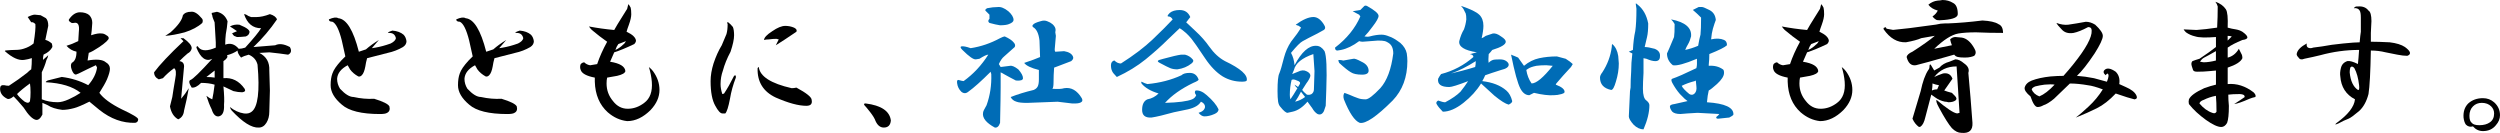 <?xml version="1.0" encoding="UTF-8"?><svg id="_レイヤー_2" xmlns="http://www.w3.org/2000/svg" viewBox="0 0 1329.11 70.68"><defs><style>.cls-1{fill:#000;}.cls-1,.cls-2{stroke-width:0px;}.cls-2{fill:#006cb6;}</style></defs><g id="_レイヤー_1-2"><path class="cls-1" d="M47.5,8.12c1.04,1.04,1.56,2.4,1.56,4.06-.21,3.33-.42,5.52-.62,6.56,2.5-.83,4.38-1.14,5.62-.94.83,0,1.67.31,2.5.94.83.42,1.25.94,1.25,1.56,0,.83-1.67,2.4-5,4.69-2.5,1.67-4.38,2.71-5.62,3.12-.21,1.67-.42,3.02-.62,4.06,4.79-.83,8.02-.52,9.69.94,1.46.83,2.19,1.98,2.19,3.44,0,1.25-.52,3.12-1.56,5.62-.83,1.88-2.19,4.27-4.06,7.19,2.08,2.92,6.04,5.83,11.88,8.75,5.83,2.71,8.75,4.48,8.75,5.31,0,1.04-.52,1.67-1.56,1.88-6.67.21-13.02-2.08-19.06-6.88-2.29-1.88-4.06-3.33-5.31-4.38-3.75,1.88-6.46,3.02-8.12,3.44-2.29.62-4.38.94-6.25.94-3.33-.42-5.94-1.25-7.81-2.5l-2.81-1.25v6.25c-1.04,2.08-2.19,3.02-3.44,2.81-1.88-.42-4.06-2.6-6.56-6.56-2.29-2.71-4.06-4.69-5.31-5.94-1.46,1.25-2.61,1.67-3.44,1.25-2.5-1.25-3.75-3.02-3.75-5.31,0-1.46.73-2.08,2.19-1.88.83.21,1.67.31,2.5.31,3.54-2.29,6.77-4.58,9.69-6.88.83-.83,1.56-1.46,2.19-1.88.21-1.67.31-3.64.31-5.94-1.25.42-2.61.73-4.06.94-2.92.42-6.36-1.14-10.31-4.69l.31-.31c2.29-.21,4.06-.31,5.31-.31,1.67,0,3.12-.21,4.38-.62,2.08-.62,3.85-1.56,5.31-2.81.83-5.21,1.14-8.64.94-10.31-.83-.83-1.56-1.14-2.19-.94-.83-1.25-1.46-2.19-1.88-2.81,1.67-.83,2.92-1.25,3.75-1.25l3.12.31,2.81,1.56c.83.83,1.25,2.19,1.25,4.06-.42,2.08-.94,4.58-1.56,7.5,1.04.21,2.19.83,3.44,1.88.21.62.31,1.25.31,1.88-.83,1.67-2.4,3.02-4.69,4.06-.21.83-.31,1.77-.31,2.81l2.81-2.5c-.21,1.04-.52,1.88-.94,2.5-.62,2.29-1.46,4.48-2.5,6.56v14.38c2.5,1.04,5.31,1.56,8.44,1.56,1.67,0,3.64-.52,5.94-1.56,2.29-1.04,4.38-2.19,6.25-3.44-4.17-3.33-10.31-5.21-18.44-5.62-.21-.21.1-.52.94-.94l7.5-1.88c5,.62,9.69,2.08,14.06,4.38,2.71-3.12,4.27-6.25,4.69-9.38l-.62-1.25c-2.71,1.25-5.73,2.71-9.06,4.38l-1.56.62c-.83,0-1.56-.83-2.19-2.5-.62-1.67-.62-2.92,0-3.75,1.67-.83,2.5-2.81,2.5-5.94-2.08-.42-3.86-1.46-5.31-3.12,2.08-.62,4.17-1.46,6.25-2.5l.31-5c.42-3.54-.42-5.1-2.5-4.69-.83.21-1.46.11-1.88-.31-1.04-.62-1.25-1.25-.62-1.88,1.67-2.29,3.54-3.44,5.62-3.44s3.75.52,5,1.56ZM9.06,50c.83,1.25,2.19,2.61,4.06,4.06,1.46.83,2.39.73,2.81-.31.21-1.25.31-2.81.31-4.69s-.11-3.44-.31-4.69c-2.92,2.08-5.21,3.96-6.88,5.62Z"/><path class="cls-1" d="M101.93,25.62c-.21,1.25-.94,2.19-2.19,2.81-1.25,1.04-2.71,2.4-4.38,4.06,1.67.21,2.5,1.15,2.5,2.81-.62,6.67-1.15,12.4-1.56,17.19,1.46-1.67,2.81-3.54,4.06-5.62-.62,3.75-1.46,7.71-2.5,11.88-.21,2.29-1.25,3.86-3.12,4.69-2.29-1.25-3.75-3.54-4.38-6.88.42-1.46.83-3.12,1.25-5,.21-1.25.42-2.6.62-4.06l.94-5.62c.62-3.12.42-5-.62-5.62-2.29,1.67-4.27,3.44-5.94,5.31l-2.19.62c-1.67-.83-2.5-2.08-2.5-3.75,2.92-3.96,8.12-9.48,15.62-16.56l-1.56-1.56h1.56c2.92,2.08,4.38,3.86,4.38,5.31ZM107.24,9.69c.62.62.73,1.46.31,2.5-2.29,2.08-5.42,3.75-9.38,5-3.96,1.04-7.4,1.67-10.31,1.88.62-.42,1.56-1.04,2.81-1.88,3.96-3.54,6.14-6.56,6.56-9.06.83-1.25,2.29-1.88,4.38-1.88,1.67-.21,3.54.94,5.62,3.44ZM120.99,11.25c-.21,2.5-.52,4.79-.94,6.88-.21,1.67-.31,3.54-.31,5.62,2.71-1.04,5.1-.31,7.19,2.19,1.04,0,2.19-.21,3.44-.62,4.38-4.79,7.19-8.23,8.44-10.31-4.38,0-7.4-2.5-9.06-7.5.62,0,1.35.31,2.19.94l1.56.62h2.81c2.08,0,4.48-.52,7.19-1.56,2.08.62,3.33,1.56,3.75,2.81-3.54,5.21-7.71,10.11-12.5,14.69,3.12-.21,6.98-.52,11.56-.94,2.08-1.04,4.69-.73,7.81.94,1.04,1.88.73,3.23-.94,4.06-2.71-.42-6.04-.83-10-1.25l-5.31.31c3.75,1.88,5.52,5,5.31,9.38l.31,10.62-.31,11.25c0,2.29-.52,4.27-1.56,5.94-1.04,1.67-2.4,2.5-4.06,2.5-3.75.21-8.54-2.81-14.38-9.06-.42-.42-.73-1.04-.94-1.88,2.29,1.88,4.79,3.02,7.5,3.44,1.67.21,3.02-.1,4.06-.94,3.33-2.5,4.38-10.83,3.12-25-.62-2.5-2.19-4.27-4.69-5.31-1.67.42-3.02.94-4.06,1.56-1.25-1.46-1.88-2.71-1.88-3.75-1.46,1.04-3.33,1.88-5.62,2.5.62.83,0,1.88-1.88,3.12v9.06c4.58-.42,8.33,1.46,11.25,5.62.62,1.04.21,1.67-1.25,1.88-1.46,0-3.02-.21-4.69-.62-1.88-.83-3.65-1.67-5.31-2.5.42,4.58.52,7.81.31,9.69.21,3.75-.73,5.83-2.81,6.25-1.67.21-2.92-1.04-3.75-3.75-1.04-2.08-1.98-4.48-2.81-7.19,1.04.83,2.08,1.46,3.12,1.88.42-1.88.83-4.48,1.25-7.81-2.08-.62-4.48-.94-7.19-.94-1.88,1.88-3.54,2.71-5,2.5-1.46-2.29-1.67-3.64-.62-4.06,1.25-.42,5.1-4.17,11.56-11.25-3.33,1.67-6.15-.31-8.44-5.94.21-1.04.62-1.04,1.25,0,1.67,1.88,4.69,1.88,9.06,0v-2.81c-.21-3.75-.42-7.29-.62-10.62-.83-1.88-1.25-3.12-1.25-3.75-.21-.21-.31-.62-.31-1.25l2.81-.62c2.71.62,4.58,2.29,5.62,5ZM109.74,40.94c1.67,0,3.12.11,4.38.31v-3.75l-4.38,3.44ZM132.56,17.5c-.21.83-.83,1.46-1.88,1.88-1.88.21-3.44.31-4.69.31l-1.56-.62c-.42-.42-.73-.83-.94-1.25-.83.21,0-.21,2.5-1.25-1.46-1.04-2.71-1.88-3.75-2.5,1.46-.83,3.12-1.14,5-.94,4.17,1.67,5.94,3.12,5.31,4.38Z"/><path class="cls-1" d="M190.8,27.5c1.25-.42,2.5-.83,3.75-1.25,1.88-1.67,4.17-3.33,6.88-5-1.25,1.46-2.5,2.92-3.75,4.38l1.88-.31c2.5-.42,5.21-1.14,8.12-2.19,1.67-.83,2.6-1.77,2.81-2.81-.42-1.88-1.56-2.81-3.44-2.81-1.46,0-.94-.42,1.56-1.25,2.5.21,4.48.94,5.94,2.19.83.83,1.35,1.98,1.56,3.44,0,1.25-.62,2.29-1.88,3.12-2.5,1.46-5.21,2.5-8.12,3.12-3.33.83-6.98,1.77-10.94,2.81-.42,1.46-.73,2.92-.94,4.38-.42,2.29-1.04,3.86-1.88,4.69-.62.62-1.25.83-1.88.62-1.88-1.04-3.33-2.29-4.38-3.75-.62-1.04-1.04-1.77-1.25-2.19-3.54,1.88-5.42,4.27-5.62,7.19,0,1.88.52,3.65,1.56,5.31,2.71,2.92,5.1,4.38,7.19,4.38,3.75.83,7.39,1.15,10.94.94,4.79,1.46,7.5,2.81,8.12,4.06.42,1.67,0,2.81-1.25,3.44-.62.42-1.88.62-3.75.62-9.79,0-16.56-1.67-20.31-5-3.96-3.33-5.94-6.77-5.94-10.31,0-2.5.31-4.58.94-6.25.62-1.88,2.19-4.17,4.69-6.88l2.19-2.19-1.88-8.44c-1.46-5.83-3.12-9.17-5-10-1.25,0-1.88-.42-1.88-1.25,2.29-1.04,3.96-1.25,5-.62,4.38.42,8.02,6.36,10.94,17.81Z"/><path class="cls-1" d="M258.51,27.5c1.25-.42,2.5-.83,3.75-1.25,1.88-1.67,4.17-3.33,6.88-5-1.25,1.46-2.5,2.92-3.75,4.38l1.88-.31c2.5-.42,5.21-1.14,8.12-2.19,1.67-.83,2.6-1.77,2.81-2.81-.42-1.88-1.56-2.81-3.44-2.81-1.46,0-.94-.42,1.56-1.25,2.5.21,4.48.94,5.94,2.19.83.83,1.35,1.98,1.56,3.44,0,1.25-.62,2.29-1.88,3.12-2.5,1.46-5.21,2.5-8.12,3.12-3.33.83-6.98,1.77-10.94,2.81-.42,1.46-.73,2.92-.94,4.38-.42,2.29-1.04,3.86-1.88,4.69-.62.62-1.25.83-1.88.62-1.88-1.04-3.33-2.29-4.38-3.75-.62-1.04-1.04-1.77-1.25-2.19-3.54,1.88-5.42,4.27-5.62,7.19,0,1.88.52,3.65,1.56,5.31,2.71,2.92,5.1,4.38,7.19,4.38,3.75.83,7.39,1.15,10.94.94,4.79,1.46,7.5,2.81,8.12,4.06.42,1.67,0,2.81-1.25,3.44-.62.42-1.88.62-3.75.62-9.79,0-16.56-1.67-20.31-5-3.96-3.33-5.94-6.77-5.94-10.31,0-2.5.31-4.58.94-6.25.62-1.88,2.19-4.17,4.69-6.88l2.19-2.19-1.88-8.44c-1.46-5.83-3.12-9.17-5-10-1.25,0-1.88-.42-1.88-1.25,2.29-1.04,3.96-1.25,5-.62,4.38.42,8.02,6.36,10.94,17.81Z"/><path class="cls-1" d="M335.61,7.5c0,1.46-.42,3.33-1.25,5.62-.62,1.67-1.04,2.92-1.25,3.75,3.12,1.46,4.79,3.02,5,4.69,0,.62-.31,1.25-.94,1.88-4.38,2.08-7.92,3.54-10.62,4.38-1.04,2.29-1.77,3.96-2.19,5,5.21.83,7.92,2.5,8.12,5-.21,1.04-1.67,1.88-4.38,2.5l-5.31.94c-.21.83-.31,1.88-.31,3.12,0,3.54,1.14,6.67,3.44,9.38,2.08,2.71,4.69,4.06,7.81,4.06s6.04-1.04,8.75-3.12c3.12-2.29,4.48-6.04,4.06-11.25-.21-2.5-.73-5.1-1.56-7.81.83.62,1.56,1.36,2.19,2.19,2.29,3.12,3.44,6.46,3.44,10,0,3.75-1.56,7.29-4.69,10.62-3.96,3.96-8.12,5.94-12.5,5.94-3.75-.42-7.19-1.98-10.31-4.69-4.38-3.96-6.67-9.38-6.88-16.25v-2.19c-4.38-.83-6.88-2.19-7.5-4.06-.42-1.04-.42-2.08,0-3.12.62-.62,1.25-.94,1.88-.94.83.83,1.88,1.36,3.12,1.56l3.75-.62c1.25-3.75,3.02-7.71,5.31-11.88-2.71-1.88-5.42-3.96-8.12-6.25-.62-.62-1.15-1.25-1.56-1.88,4.38.83,8.85,1.46,13.44,1.88,1.04-1.88,2.29-3.96,3.75-6.25l3.12-5,.62-2.5c.42.42.83,1.04,1.25,1.88.21.83.31,1.98.31,3.44ZM327.17,26.56c1.46-.62,2.81-1.56,4.06-2.81.62-.42,1.14-1.04,1.56-1.88l-4.06,1.56c-.62.83-1.15,1.88-1.56,3.12Z"/><path class="cls-1" d="M389.65,14.38c.42,1.04.62,2.5.62,4.38,0,2.08-.62,5-1.88,8.75-1.88,3.54-3.23,6.88-4.06,10-.83,2.29-1.25,4.69-1.25,7.19,0,1.67.31,3.44.94,5.31.21,0,.52-.1.94-.31,1.67-2.5,3.44-5.62,5.31-9.38.62-.42.94-.31.94.31v.62c-1.46,3.75-2.5,7.5-3.12,11.25-.83,4.38-1.67,6.98-2.5,7.81h-1.56c-1.04,0-2.29-1.35-3.75-4.06-1.67-2.92-2.5-7.29-2.5-13.12,0-2.92.52-6.04,1.56-9.38,1.25-3.75,2.71-6.98,4.38-9.69,1.25-2.92,2.08-4.89,2.5-5.94.42-1.46.62-3.23.62-5.31-.42-.83-.31-1.14.31-.94.83.62,1.67,1.46,2.5,2.5ZM420.9,46.88c.83,0,1.67-.1,2.5-.31,5.42,2.92,8.12,5.11,8.12,6.56.42,2.08-.52,3.12-2.81,3.12-4.17,0-9.58-1.46-16.25-4.38-6.67-3.12-9.9-8.33-9.69-15.62.21-.42.42-.62.62-.62.62,5,6.46,8.75,17.5,11.25ZM422.15,14.69c1.25.62,1.67,1.36,1.25,2.19-4.58,3.12-8.23,5.52-10.94,7.19l1.56-3.12-1.25-.31c-1.25,0-2.61.11-4.06.31-1.04,0-1.88.11-2.5.31,0-1.25,1.46-2.81,4.38-4.69,2.71-1.88,5-2.81,6.88-2.81,1.67,0,3.23.31,4.69.94Z"/><path class="cls-1" d="M473.62,64.06c-.21,2.5-1.46,3.75-3.75,3.75-1.88,0-3.33-1.15-4.38-3.44-.42-1.25-1.36-2.81-2.81-4.69-1.46-1.88-2.5-3.12-3.12-3.75-.42-.62-.21-.94.62-.94,8.33,1.04,12.81,4.06,13.44,9.06Z"/><path class="cls-2" d="M538.85,22.5c.83.83,1.04,1.67.62,2.5-3.12,2.71-5,4.38-5.62,5-1.04.83-1.98,2.19-2.81,4.06.21.42.52.94.94,1.56l5-.62c1.04-.21,2.5.42,4.38,1.88,1.67,1.88,2.5,3.44,2.5,4.69,0,1.04-1.25,1.46-3.75,1.25-1.67-.83-4.38-2.29-8.12-4.38v7.81c0,3.75-.11,10.11-.31,19.06-.62,1.88-1.56,2.71-2.81,2.5-4.58-2.5-6.67-5.1-6.25-7.81,0-.62.62-1.98,1.88-4.06,1.88-5.21,2.71-10.73,2.5-16.56-.21-.62-.31-1.04-.31-1.25-5,5-8.96,8.54-11.88,10.62-1.25,1.04-2.5,1.04-3.75,0-1.25-1.25-1.98-2.71-2.19-4.38-.21-1.25,0-1.88.62-1.88,1.46.42,2.39.62,2.81.62,5.21-3.75,9.58-8.44,13.12-14.06-.83,0-2.4.73-4.69,2.19l-1.88.31c-1.25.21-3.65-1.46-7.19-5-1.04-1.04-1.25-1.67-.62-1.88,1.04-.21,2.71.11,5,.94,5.42-.83,10.62-2.6,15.62-5.31,1.25-.62,2.08-.94,2.5-.94,2.29,1.04,3.85,2.08,4.69,3.12ZM536.04,5.94c1.88,1.67,2.81,3.23,2.81,4.69,0,.83-.83,1.56-2.5,2.19-1.04.42-2.61.62-4.69.62-1.46-.21-3.33-.62-5.62-1.25-.83-.62-.83-1.35,0-2.19v-2.19l-1.88-1.88c-.62-.42-.42-.94.62-1.56,2.08-.42,3.96-.62,5.62-.62,1.67-.21,3.54.52,5.62,2.19ZM561.04,15c.21.62.21,1.36,0,2.19l.31,1.88c-.21,2.5-.42,4.9-.62,7.19,0,.62.1,1.04.31,1.25l4.69-.31c2.5.42,4.06,1.36,4.69,2.81.42.83.1,1.67-.94,2.5-1.67.62-3.86,1.46-6.56,2.5-1.25.42-2.08.73-2.5.94-.21,2.71-.31,5.31-.31,7.81,0,1.88-.21,3.02-.62,3.44,2.92.21,5,.11,6.25-.31,3.75-.62,6.88,1.15,9.38,5.31.42.83.42,1.46,0,1.88-.62.62-1.88.94-3.75.94h-1.25c-1.88-.21-4.48-.52-7.81-.94-5,.21-10.42.42-16.25.62-2.71,0-4.58-.21-5.62-.62-1.46-.42-2.5-1.25-3.12-2.5,3.75-1.46,7.81-2.71,12.19-3.75,1.04-.42,1.77-1.04,2.19-1.88.42-.83.62-2.08.62-3.75v-5c-4.17-1.04-6.77-2.29-7.81-3.75,3.75-1.25,6.56-2.29,8.44-3.12l-.31-8.75c-.42-3.75-1.56-6.14-3.44-7.19-.42-.42-.42-.83,0-1.25.42-.62,1.77-1.25,4.06-1.88,1.25-.42,2.39-.42,3.44,0,2.29.83,3.75,2.08,4.38,3.75Z"/><path class="cls-2" d="M632.82,9.06l-2.19,2.81,5,4.69c2.92,2.71,5.31,5.42,7.19,8.12,2.5,3.54,5.31,6.15,8.44,7.81,8.33,3.96,12.19,7.4,11.56,10.31-.21.42-1.04.62-2.5.62-3.75,0-7.19-.94-10.31-2.81-3.33-2.08-6.46-5.31-9.38-9.69-3.75-5.62-6.15-9.06-7.19-10.31-1.88-2.29-3.96-4.17-6.25-5.62-1.46,1.46-3.65,3.54-6.56,6.25-3.12,3.12-6.98,6.56-11.56,10.31-4.38,3.54-9.48,6.67-15.31,9.38-1.46-1.46-2.29-2.5-2.5-3.12-.42-.83-.62-1.88-.62-3.12s.52-2.08,1.56-2.5h.31c1.04,1.04,2.19,1.56,3.44,1.56,6.88-4.38,12.5-8.64,16.88-12.81,4.38-4.17,7.92-7.71,10.62-10.62-.62-1.04-1.36-1.56-2.19-1.56s-.62-.62.62-1.88c1.25-1.04,3.02-1.56,5.31-1.56,2.71,0,4.58,1.25,5.62,3.75ZM637.19,42.19c.21.42-.73,1.04-2.81,1.88-6.46,3.12-11.46,6.67-15,10.62,7.08-.21,11.88-.83,14.38-1.88,1.04-.42,1.77-1.14,2.19-2.19-.83-1.04-.94-1.88-.31-2.5,1.88-.21,3.85.62,5.94,2.5,3.12,2.71,5.21,5.21,6.25,7.5,0,1.04-.73,1.88-2.19,2.5-1.88.83-3.65,1.25-5.31,1.25-1.04,0-2.08-.62-3.12-1.88,2.08-.62,3.23-1.67,3.44-3.12,0-1.25-.73-2.19-2.19-2.81-1.04,1.88-3.33,3.23-6.88,4.06-2.08.42-4.58.94-7.5,1.56-5.21,1.46-9.17,2.4-11.88,2.81-3.33.21-5-1.14-5-4.06s.94-4.79,2.81-5.62c2.29-.42,4.27-1.46,5.94-3.12-4.17-1.25-7.19-3.02-9.06-5.31-.21-.62-.21-.94,0-.94,1.25.62,2.29,1.04,3.12,1.25,6.67-.62,12.71-2.19,18.12-4.69.83-.83,2.29-1.25,4.38-1.25,2.29,0,3.85,1.15,4.69,3.44ZM630.01,29.06c1.67.42,3.02,1.25,4.06,2.5.62.62.42,1.36-.62,2.19-2.08,1.67-4.58,2.71-7.5,3.12-1.46,0-2.71-.21-3.75-.62-1.04-.42-2.92-1.35-5.62-2.81-1.25-.62-1.36-1.14-.31-1.56l2.19-.62c4.58-1.25,7.71-1.98,9.38-2.19h2.19Z"/><path class="cls-2" d="M703.85,13.12c1.04,1.46.83,2.5-.62,3.12l-2.81,1.56c-3.75,1.88-6.36,3.23-7.81,4.06-1.25.62-3.33,2.71-6.25,6.25,1.04,1.88,1.67,4.06,1.88,6.56,3.75-7.08,7.6-10.52,11.56-10.31,1.67,0,3.12.94,4.38,2.81,1.04,2.5,1.35,9.27.94,20.31l-.31,8.75-.94,2.81c-.83,1.67-1.98,2.19-3.44,1.56-1.04-.62-1.98-1.67-2.81-3.12-1.25-1.67-2.08-2.81-2.5-3.44-2.5,2.92-5.11,4.69-7.81,5.31l-2.81.62c-.83,0-2.08-1.04-3.75-3.12-.62-.62-1.04-1.56-1.25-2.81-.21-1.46-.31-3.33-.31-5.62,0-5,.31-8.12.94-9.38.62-1.46,1.46-4.27,2.5-8.44.83-3.12,2.08-5.94,3.75-8.44,2.5-3.12,4.27-5.62,5.31-7.5l-1.25-.94c-.83-.21-1.36-.42-1.56-.62,3.75-2.71,6.88-4.06,9.38-4.06,2.08,0,3.96,1.36,5.62,4.06ZM685.72,50.31c0,.83.1,1.67.31,2.5,1.04-1.46,2.29-3.44,3.75-5.94-.62-.42-1.15-1.04-1.56-1.88.62.42,1.25.83,1.88,1.25.42-.62.73-1.14.94-1.56.42-.83-.11-1.46-1.56-1.88-1.25-.62-2.19-.73-2.81-.31-.62,2.5-.94,5.11-.94,7.81ZM698.85,37.81l-.62-9.06c-6.04,2.08-9.48,4.9-10.31,8.44l-.94,2.19,3.12-1.25c1.67-.83,3.12-.94,4.38-.31,1.46.62,2.19,1.46,2.19,2.5-.21,1.04-.94,2.4-2.19,4.06-.62,1.04-1.36,2.19-2.19,3.44.42.62,1.25,1.46,2.5,2.5.83.21,1.67.11,2.5-.31.83-.62,1.25-1.46,1.25-2.5l.31-9.69ZM688.54,54.06c1.88-.42,3.64-1.25,5.31-2.5l-2.19-2.81c-1.04,2.08-2.08,3.86-3.12,5.31ZM732.91,8.44c0,1.04-1.04,2.92-3.12,5.62-1.67,2.29-3.12,4.06-4.38,5.31,1.04.21,1.98.21,2.81,0,2.29-.62,4.38-.94,6.25-.94,1.25,0,2.6.31,4.06.94,1.46.42,3.44,1.56,5.94,3.44,1.88,1.67,3.02,3.54,3.44,5.62.21,1.46.31,2.81.31,4.06,0,8.54-2.61,15.52-7.81,20.94-8.54,8.54-14.38,12.5-17.5,11.88-2.71-1.04-5.52-5.21-8.44-12.5-.42-1.46-.31-2.6.31-3.44l2.5.94c1.88.83,3.44,1.46,4.69,1.88,1.04.42,2.39.62,4.06.62,1.46,0,4.06-1.98,7.81-5.94,3.54-3.96,5.83-10.1,6.88-18.44,0-2.71-.83-4.58-2.5-5.62-.62-.42-1.25-.73-1.88-.94-.83-.21-2.08-.31-3.75-.31-3.33.21-6.04.42-8.12.62-.62,0-1.25-.1-1.88-.31-3.33,2.5-6.56,4.06-9.69,4.69l-1.88.31c-.83,0-1.25-.52-1.25-1.56,6.25-4.79,10.73-10.31,13.44-16.56l-.62-.94c-1.25-.62-2.4-1.25-3.44-1.88,2.5-.42,3.85-.62,4.06-.62l2.19-2.19c.42-.21.83-.21,1.25,0,4.17,2.29,6.25,4.06,6.25,5.31ZM723.85,32.81c2.29,1.04,3.54,2.5,3.75,4.38.21,1.67-.94,2.5-3.44,2.5-2.71,0-4.69-.42-5.94-1.25-1.46-.83-3.54-2.5-6.25-5-.42-.83-.52-1.35-.31-1.56,1.04,0,1.88.11,2.5.31l5.31-.94c.62-.21,2.08.31,4.38,1.56Z"/><path class="cls-2" d="M786.46,7.81c1.46,1.46,2.19,3.44,2.19,5.94,0,1.67-.31,3.86-.94,6.56.62-.21,1.35-.62,2.19-1.25,1.25-.42,2.5-.83,3.75-1.25,1.25-.21,2.71.31,4.38,1.56,1.67,1.04,2.5,1.98,2.5,2.81,0,1.46-2.4,2.92-7.19,4.38-.62.83-1.25,1.56-1.88,2.19-.21,2.08-.21,3.65,0,4.69.42-.62,1.14-1.14,2.19-1.56.62-.21,1.88-.31,3.75-.31,1.46,0,2.6.31,3.44.94.83.62,1.25,1.25,1.25,1.88,0,1.25-1.36,2.19-4.06,2.81-3.96,1.25-6.77,2.19-8.44,2.81-.42,1.04-.94,2.08-1.56,3.12,5.42.62,9.69,2.29,12.81,5,1.46,1.25,2.5,3.12,3.12,5.62,0,.62-.62,1.25-1.88,1.88-1.67-.42-4.17-1.98-7.5-4.69-2.71-2.5-5.11-4.69-7.19-6.56-2.29,3.75-5.42,7.19-9.38,10.31-3.96,3.12-7.61,4.69-10.94,4.69-1.46-1.46-2.5-2.71-3.12-3.75-.62-.83-.42-1.56.62-2.19,1.67.62,2.92.94,3.75.94,3.54-1.88,6.25-3.75,8.12-5.62,1.67-2.08,3.02-3.96,4.06-5.62-5.42,2.08-8.75,3.12-10,3.12-4.38,0-6.36-1.46-5.94-4.38.42-.83.94-1.67,1.56-2.5,6.46-1.67,12.19-4.69,17.19-9.06,0-.83-.62-1.35-1.88-1.56l3.75-.94c-6.67-1.04-9.79-3.02-9.38-5.94.62-2.5,1.46-4.58,2.5-6.25.62-1.67,1.04-3.44,1.25-5.31,0-1.46-.11-2.5-.31-3.12-.42-.83-.83-1.67-1.25-2.5-.21-.21-.62-.73-1.25-1.56,5,1.67,8.23,3.23,9.69,4.69ZM771.46,39.06c4.38-1.04,7.6-1.88,9.69-2.5l3.12-.94c.21-.83.31-1.88.31-3.12-4.58,2.92-8.96,5.11-13.12,6.56ZM810.21,35c2.5-2.08,5.21-3.44,8.12-4.06,2.92-.62,6.04-.94,9.38-.94l4.69,1.25c1.67,1.04,2.92,1.98,3.75,2.81l-.94,1.56c-2.92,3.12-5.52,6.04-7.81,8.75l-.31.62c3.33,1.25,4.89,2.61,4.69,4.06-.21.42-.73.73-1.56.94-1.46.42-2.81.62-4.06.62-2.71.21-6.25-.21-10.62-1.25l-2.5,1.25c-1.88,0-3.44-1.14-4.69-3.44-1.46-2.71-3.12-8.75-5-18.12,1.46.62,1.98.83,1.56.62l2.19.94c.83,1.25,1.88,2.71,3.12,4.38ZM816.77,35c-2.08.42-3.54.94-4.38,1.56l-.94.62c.42,2.71,1.35,5.11,2.81,7.19,2.5,0,6.25-3.12,11.25-9.38l-3.44-.31c-2.08,0-3.86.11-5.31.31Z"/><path class="cls-2" d="M860.32,29.69c.21,2.08.31,3.44.31,4.06,0,3.12-.52,6.36-1.56,9.69-.83,2.92-1.67,4.38-2.5,4.38-3.96-.83-5.94-3.02-5.94-6.56,0-.83.42-1.77,1.25-2.81,2.71-4.17,4.38-8.64,5-13.44,0-1.04.1-1.56.31-1.56,1.67,1.46,2.71,3.54,3.12,6.25ZM876.26,12.5c0,3.12-.21,5.52-.62,7.19-.21.83-.62,2.61-1.25,5.31,1.25,0,3.02.31,5.31.94,2.08.83,3.02,2.19,2.81,4.06,0,1.67-.83,2.5-2.5,2.5-1.25,0-2.81-.42-4.69-1.25l-1.56-.31v7.81c-.21,3.33-.31,6.15-.31,8.44,0,3.33.62,5.42,1.88,6.25,1.04.83,1.56,1.67,1.56,2.5,0,3.75-1.04,8.02-3.12,12.81-1.88,0-3.65-.83-5.31-2.5-1.67-1.88-2.5-3.33-2.5-4.38.21-4.38.42-8.85.62-13.44l.31-1.88c0-2.5.1-5.31.31-8.44,0-3.12.21-6.35.62-9.69l-1.88-.94,2.19-.94c.21-3.96.62-7.29,1.25-10,.42-2.92.62-6.88.62-11.88l-.31-2.19c-.21-.83.1-.83.94,0,2.92,2.29,4.79,5.62,5.62,10ZM905.01,3.75c.42,0,1.67.52,3.75,1.56,2.08,1.04,3.23,2.81,3.44,5.31-.42,1.04-.94,2.61-1.56,4.69-.42,1.46-.73,3.33-.94,5.62,2.71-.62,5-.52,6.88.31,1.04.42,1.56,1.36,1.56,2.81-1.04,1.04-4.17,2.61-9.38,4.69,0,1.88-.11,3.75-.31,5.62v.62c2.92-.21,5.42.42,7.5,1.88.42.21.62.83.62,1.88,0,1.67-1.25,3.65-3.75,5.94-2.08,1.88-3.54,3.02-4.38,3.44-.42,1.67-.73,3.75-.94,6.25,9.58.62,14.27,2.81,14.06,6.56-.21.42-.94.94-2.19,1.56-2.5.21-4.48.42-5.94.62-.83,0-1.15-.31-.94-.94.83-.62,1.35-1.14,1.56-1.56l-11.56-.62c-3.96.21-6.98.42-9.06.62-2.08,0-3.54-.42-4.38-1.25-.83-1.04-1.25-1.98-1.25-2.81,0-.62.83-1.04,2.5-1.25,2.08-.42,4.38-.94,6.88-1.56l-1.56-1.25c-1.04-1.04-1.88-1.88-2.5-2.5-1.46-1.67-2.81-3.64-4.06-5.94-.62-1.25-.62-1.98,0-2.19,2.5-.83,6.77-2.71,12.81-5.62.21-.83.31-1.56.31-2.19v-2.81c-6.46,2.71-10.73,3.86-12.81,3.44-2.08-1.67-3.12-3.75-3.12-6.25l1.25-2.81c1.25-2.92,2.08-4.89,2.5-5.94.21-1.25.31-3.54.31-6.88-.42-.83-1.04-1.67-1.88-2.5,7.5,1.46,11.04,4.48,10.62,9.06-.42,1.67-.94,3.02-1.56,4.06-.62,1.04-1.15,2.08-1.56,3.12,2.08-.42,4.38-1.14,6.88-2.19.42-2.5.83-4.48,1.25-5.94.21-1.88.31-4.89.31-9.06-1.67-1.67-3.12-3.02-4.38-4.06l3.12-1.56h1.88ZM894.07,45.62c.42,1.04,1.77,2.5,4.06,4.38,1.04.62,1.98.52,2.81-.31s1.14-2.08.94-3.75l-.31-3.12-.62.31c-2.5.62-4.79,1.46-6.88,2.5Z"/><path class="cls-1" d="M969.79,7.5c0,1.46-.42,3.33-1.25,5.62-.62,1.67-1.04,2.92-1.25,3.75,3.12,1.46,4.79,3.02,5,4.69,0,.62-.31,1.25-.94,1.88-4.38,2.08-7.92,3.54-10.62,4.38-1.04,2.29-1.77,3.96-2.19,5,5.21.83,7.92,2.5,8.12,5-.21,1.04-1.67,1.88-4.38,2.5l-5.31.94c-.21.83-.31,1.88-.31,3.12,0,3.54,1.14,6.67,3.44,9.38,2.08,2.71,4.69,4.06,7.81,4.06s6.04-1.04,8.75-3.12c3.12-2.29,4.48-6.04,4.06-11.25-.21-2.5-.73-5.1-1.56-7.81.83.62,1.56,1.36,2.19,2.19,2.29,3.12,3.44,6.46,3.44,10,0,3.75-1.56,7.29-4.69,10.62-3.96,3.96-8.12,5.94-12.5,5.94-3.75-.42-7.19-1.98-10.31-4.69-4.38-3.96-6.67-9.38-6.88-16.25v-2.19c-4.38-.83-6.88-2.19-7.5-4.06-.42-1.04-.42-2.08,0-3.12.62-.62,1.25-.94,1.88-.94.83.83,1.88,1.36,3.12,1.56l3.75-.62c1.25-3.75,3.02-7.71,5.31-11.88-2.71-1.88-5.42-3.96-8.12-6.25-.62-.62-1.15-1.25-1.56-1.88,4.38.83,8.85,1.46,13.44,1.88,1.04-1.88,2.29-3.96,3.75-6.25l3.12-5,.62-2.5c.42.42.83,1.04,1.25,1.88.21.83.31,1.98.31,3.44ZM961.35,26.56c1.46-.62,2.81-1.56,4.06-2.81.62-.42,1.14-1.04,1.56-1.88l-4.06,1.56c-.62.83-1.15,1.88-1.56,3.12Z"/><path class="cls-1" d="M1062.4,12.81c1.67.62,2.5,2.19,2.5,4.69-4.79,0-9.58-.1-14.38-.31-3.75,0-6.88.21-9.38.62-3.54.62-7.81,3.33-12.81,8.12,2.92-.62,6.04-1.25,9.38-1.88-.42-1.04-.73-2.08-.94-3.12.83-.83,1.77-1.25,2.81-1.25l3.44.31c2.5.42,4.69,2.29,6.56,5.62,1.04,1.67,1.04,3.02,0,4.06-.42.21-1.04.42-1.88.62-.83.21-1.88.31-3.12.31-1.67,0-2.92-.1-3.75-.31-.83-.21-1.46-.62-1.88-1.25-11.67,3.33-18.44,5.21-20.31,5.62-2.5.42-4.17-1.04-5-4.38.21-1.04,1.25-1.98,3.12-2.81,5.21-3.33,9.17-6.14,11.88-8.44l-7.19,1.25c-1.88.83-4.58,1.56-8.12,2.19-4.58.21-8.54-2.08-11.88-6.88-.21-.62,0-.94.62-.94.21-.42.52-.21.94.62l3.44.62,8.75-.94c4.58-.62,9.27-1.25,14.06-1.88,1.67-.42,3.23-.62,4.69-.62h1.56c5.62-.21,11.77-.73,18.44-1.56,3.96.21,6.77.83,8.44,1.88ZM1044.27,33.75c2.08,1.46,2.81,3.12,2.19,5,.83,8.96,1.56,17.81,2.19,26.56.21,3.96-1.77,5.73-5.94,5.31-1.67,0-3.33-.83-5-2.5-1.67-1.88-3.96-5.52-6.88-10.94-1.25-2.29-1.67-3.64-1.25-4.06,5.42,4.58,9.06,6.98,10.94,7.19l1.25-.31c-.42-5.83-.94-14.06-1.56-24.69-5,0-8.96,1.88-11.88,5.62,1.25-.62,2.81-1.25,4.69-1.88,2.5-.42,4.17.52,5,2.81l-4.38,6.25c1.04.42,2.39.83,4.06,1.25l1.56,1.56c1.04,1.04,1.14,1.88.31,2.5-.83.62-2.08.94-3.75.94-.62-.21-1.25-.31-1.88-.31-1.88-.42-3.54-1.14-5-2.19l-2.19-1.56c-.83,3.33-1.88,7.29-3.12,11.88-.62,2.71-1.46,4.38-2.5,5,0,.21-.31.31-.94.31-1.46-1.04-2.61-2.5-3.44-4.38,1.46-5,2.92-9.89,4.38-14.69,1.04-5,2.39-8.75,4.06-11.25.42-.42.62-1.04.62-1.88s.21-1.14.62-.94l1.88,3.12,2.81-1.56c1.25-1.46,3.02-2.5,5.31-3.12,1.04-.42,2.08-.83,3.12-1.25,1.46,0,3.02.73,4.69,2.19ZM1038.34,1.56c1.67.83,2.5,2.81,2.5,5.94,0,1.67-2.4,2.71-7.19,3.12-1.88.21-3.23.21-4.06,0-.83-.42-1.56-1.04-2.19-1.88,1.25-.83,2.19-1.88,2.81-3.12-2.29-.62-3.96-1.67-5-3.12,1.46-1.25,3.12-1.98,5-2.19.62,0,1.46-.1,2.5-.31,2.08,0,3.96.52,5.62,1.56ZM1030.84,45.31c-1.25-.21-2.4-.52-3.44-.94,0,1.25-.11,2.5-.31,3.75.83-.42,1.77-.62,2.81-.62l.94-2.19Z"/><path class="cls-1" d="M1113.89,13.12c2.71,2.5,4.06,4.48,4.06,5.94,0,1.67-1.46,4.79-4.38,9.38-3.75,5.62-6.88,9.58-9.38,11.88,2.92.21,5.94.62,9.06,1.25,1.67.42,3.96,1.04,6.88,1.88,1.04-2.5,1.14-3.96.31-4.38-.42.21-.73.52-.94.94-1.25-1.04-1.46-1.98-.62-2.81,1.25-1.25,3.23-.94,5.94.94,1.67,1.67,2.29,3.86,1.88,6.56l3.44,1.56c2.92,1.25,4.79,2.71,5.62,4.38.62,1.25.31,1.98-.94,2.19-1.88-.42-5.21-1.46-10-3.12-3.33,3.54-6.67,6.15-10,7.81-3.33,1.67-7.08,3.33-11.25,5,1.67-1.25,3.96-3.23,6.88-5.94,2.92-2.71,5.42-5.73,7.5-9.06-3.33-1.25-5.94-1.98-7.81-2.19-3.54-.62-6.77-.94-9.69-.94l-8.44,8.12c-2.29,1.88-4.17,3.02-5.62,3.44-1.04.62-2.08.94-3.12.94-1.25,0-2.5-1.88-3.75-5.62-2.29-1.88-3.33-3.44-3.12-4.69.42-1.67,1.67-2.92,3.75-3.75,2.71-1.04,6.04-1.77,10-2.19,2.5-.21,4.79-.31,6.88-.31,1.88-2.08,3.64-4.17,5.31-6.25,6.67-8.33,9.89-14.27,9.69-17.81,0-1.25-.62-1.88-1.88-1.88-3.12,1.67-5.73,2.71-7.81,3.12-2.71.42-4.79-.21-6.25-1.88-1.46-1.46-2.4-2.6-2.81-3.44,2.29.83,4.38,1.15,6.25.94,2.92-.42,6.04-.94,9.38-1.56,1.67,0,3.33.52,5,1.56ZM1082.02,45.94c-1.04.42-1.67.94-1.88,1.56.62,1.67,1.98,2.92,4.06,3.75,2.5-1.04,5.21-3.12,8.12-6.25-1.25-.21-3.02-.21-5.31,0-1.67.21-3.33.52-5,.94Z"/><path class="cls-1" d="M1183.39,5c.83,1.25,1.14,4.48.94,9.69,1.46.42,2.92.73,4.38.94,1.25.21,2.39.62,3.44,1.25,3.54,2.5,3.54,3.96,0,4.38-3.54,1.46-6.15,2.81-7.81,4.06v5.31c2.5-.62,4.48-2.19,5.94-4.69.42.83.83,1.67,1.25,2.5.42.62.62,1.46.62,2.5-.83,1.88-3.44,3.54-7.81,5v8.75c4.79-.42,9.38,1.04,13.75,4.38,1.04,1.04,1.35,1.88.94,2.5-1.04.21-2.08.52-3.12.94-3.75,1.67-6.46,2.61-8.12,2.81,2.29-1.46,4.17-2.71,5.62-3.75l-.31-.94c-.62-.42-1.46-.62-2.5-.62-2.5,0-4.48.11-5.94.31,0,1.88.1,3.86.31,5.94,0,4.38-.31,7.39-.94,9.06-.83,1.46-1.88,2.19-3.12,2.19-1.88,0-4.58-1.25-8.12-3.75-3.75-2.71-6.77-5.52-9.06-8.44-.21-.83-.21-1.67,0-2.5.83-1.88,3.54-3.85,8.12-5.94,2.29-.83,4.38-1.46,6.25-1.88v-7.5l-3.44.31c-2.08.21-4.27.31-6.56.31-1.25,0-1.98-.31-2.19-.94l-.62-1.88c-.42-1.25-.31-2.19.31-2.81,1.04-.42,2.29-.83,3.75-1.25,3.75-2.5,6.67-4.58,8.75-6.25v-5.31c-5.42.42-9.06.31-10.94-.31-1.88-.42-3.54-1.14-5-2.19-.62-.62-1.04-1.14-1.25-1.56l6.88.31c3.12-.21,6.77-.62,10.94-1.25.21-3.75.31-7.5.31-11.25-.21-.83-.62-1.67-1.25-2.5,2.5.83,4.38,2.19,5.62,4.06ZM1171.51,53.12c-1.25.42-1.98,1.04-2.19,1.88,2.08,2.5,4.38,4.17,6.88,5,1.04.42,1.77.21,2.19-.62,0-3.33-.11-6.14-.31-8.44-2.29.42-4.48,1.15-6.56,2.19ZM1171.83,30.62c-.83.42-1.56,1.15-2.19,2.19l1.88.31c1.88,0,4.06-.31,6.56-.94v-5c-2.92,1.67-5,2.81-6.25,3.44ZM1186.51,19.38c-.62-.21-1.36-.31-2.19-.31v2.5l2.19-2.19Z"/><path class="cls-1" d="M1259.2,5.62c1.04.62,1.56,2.5,1.56,5.62l-.31,6.25v4.69c2.71,0,6.04.11,10,.31,3.54.42,6.25,1.25,8.12,2.5,3.12,2.29,3.54,3.86,1.25,4.69-1.46,0-3.23-.21-5.31-.62-2.29-.42-4.38-.83-6.25-1.25-2.5-.62-5.11-.94-7.81-.94-.21,11.46-.62,19.17-1.25,23.12-1.04,3.96-2.71,6.98-5,9.06-2.71,2.29-4.58,3.65-5.62,4.06-1.67.62-3.44,1.46-5.31,2.5-1.88.83-2.19.73-.94-.31,6.04-4.38,9.27-8.54,9.69-12.5-4.79-2.5-7.4-6.56-7.81-12.19-.21-1.25-.11-2.71.31-4.38.42-1.88,1.56-3.12,3.44-3.75,1.25-.21,3.12.31,5.62,1.56.21-1.88.42-4.38.62-7.5-6.88,0-13.75.94-20.62,2.81-2.5.62-5.31,1.25-8.44,1.88-1.46.62-2.5.42-3.12-.62-.83-.83-1.15-1.56-.94-2.19.42-1.88,2.19-3.64,5.31-5.31-.21,1.04,0,1.77.62,2.19.83.42,1.77.42,2.81,0l4.69-.62c3.12-.62,6.88-1.14,11.25-1.56,4.17-.42,7.08-.62,8.75-.62.21-2.5.42-4.38.62-5.62v-7.5c0-1.88-.21-3.12-.62-3.75-.62-1.04-1.67-1.46-3.12-1.25.42-.62.94-.94,1.56-.94h.62c2.5-.21,4.38.52,5.62,2.19ZM1249.2,38.44c.42,4.58,1.88,7.71,4.38,9.38.62.21.83-.62.62-2.5-.42-3.75-1.25-6.77-2.5-9.06-.83-1.04-1.56-1.14-2.19-.31-.21.83-.31,1.67-.31,2.5Z"/><path class="cls-1" d="M1325.99,54.38c2.08,1.88,3.12,4.17,3.12,6.88,0,1.88-.73,3.64-2.19,5.31-1.67,2.08-3.96,3.12-6.88,3.12-2.08,0-3.86-.83-5.31-2.5-1.46.42-2.71.1-3.75-.94-.62-.83-1.04-2.08-1.25-3.75-.21-3.12.62-5.62,2.5-7.5,2.08-1.88,4.69-2.81,7.81-2.81,2.29,0,4.27.73,5.94,2.19ZM1314.74,56.56c-1.25,1.25-1.88,2.92-1.88,5,0,1.88.42,3.12,1.25,3.75.62.83,1.98,1.25,4.06,1.25,2.29,0,4.17-.52,5.62-1.56,1.46-1.04,2.19-2.6,2.19-4.69,0-1.46-.52-2.71-1.56-3.75-1.25-1.25-2.92-1.88-5-1.88-1.88,0-3.44.62-4.69,1.88Z"/></g></svg>